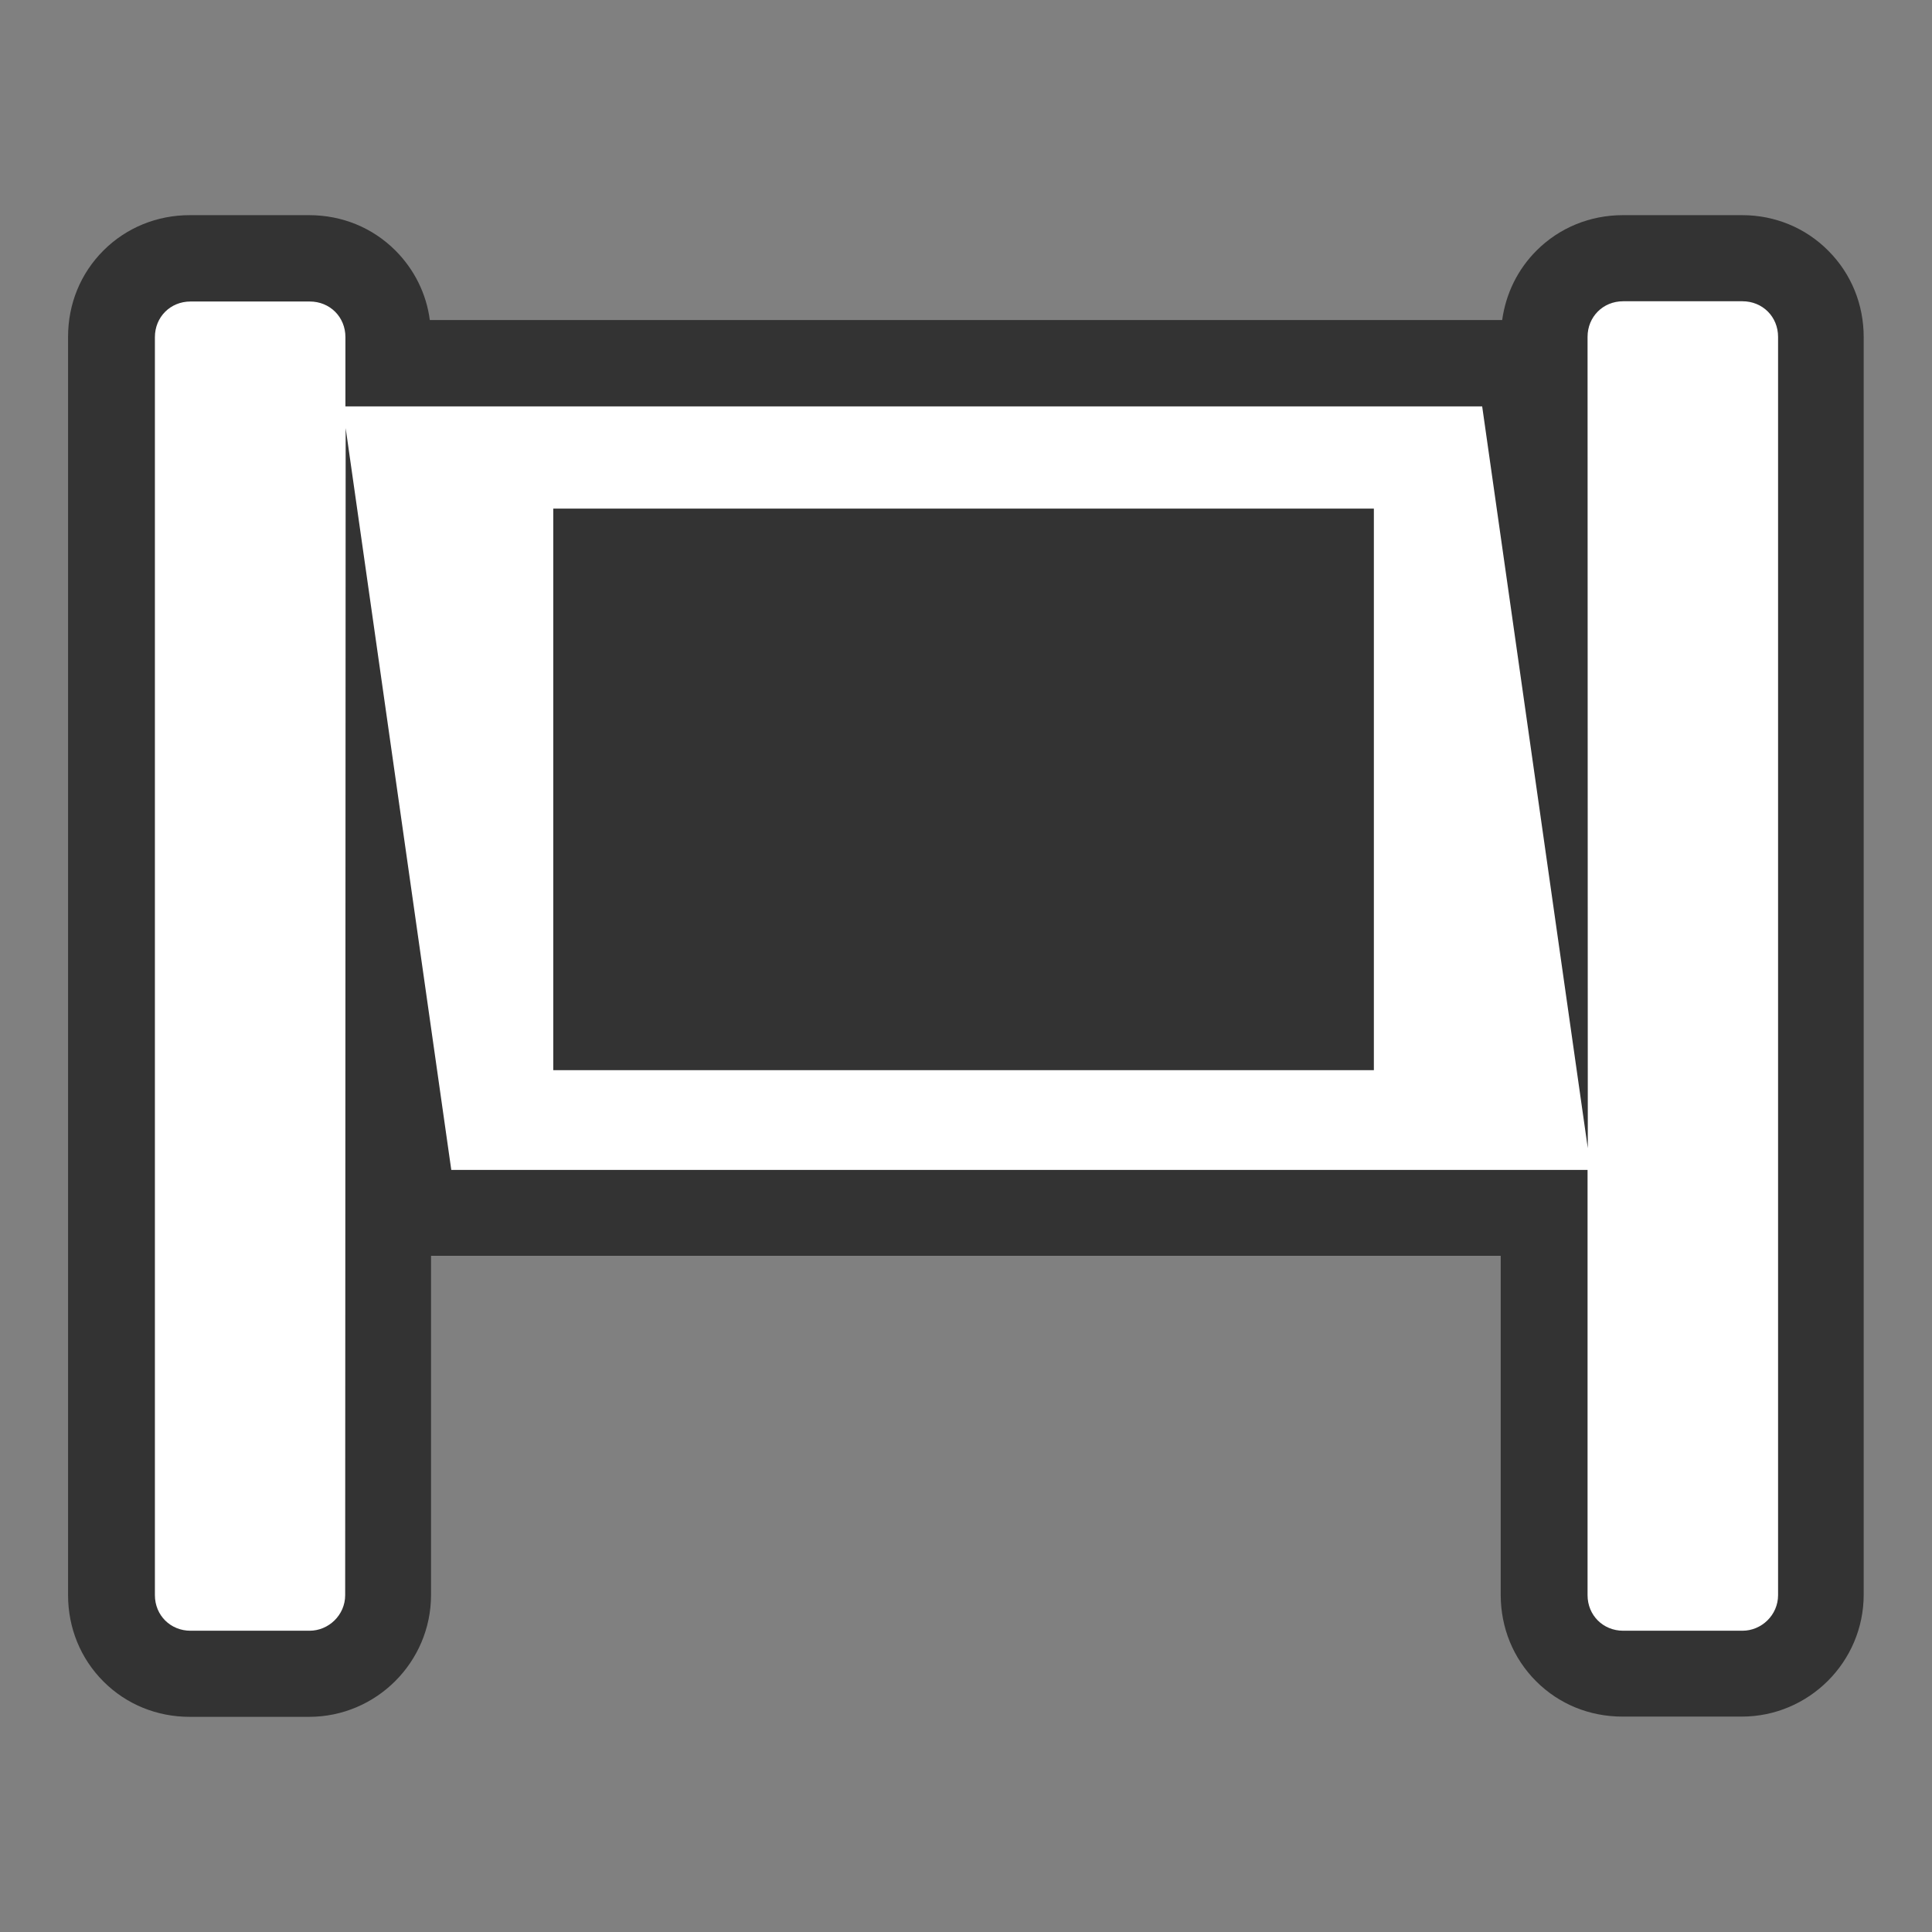 <?xml version="1.0" encoding="utf-8"?>
<!-- Generator: Adobe Illustrator 18.1.1, SVG Export Plug-In . SVG Version: 6.00 Build 0)  -->
<!DOCTYPE svg PUBLIC "-//W3C//DTD SVG 1.1//EN" "http://www.w3.org/Graphics/SVG/1.1/DTD/svg11.dtd">
<svg version="1.1" id="Layer_1" xmlns="http://www.w3.org/2000/svg" xmlns:xlink="http://www.w3.org/1999/xlink" x="0px" y="0px"
	 viewBox="0 0 792 792" enable-background="new 0 0 792 792" xml:space="preserve">
<rect x="0" y="0" width="792" height="792" fill="#808080" stroke="none"/>
<g id="Sign">
	<g>
		<path fill="#333333" d="M714.2,88.2h-48.9c-13.4,0-26,5.1-35.4,14.5c-7.8,7.8-12.6,17.7-14.1,28.5H176.2
			c-1.4-10.8-6.4-20.8-14.1-28.5c-9.4-9.4-21.9-14.5-35.4-14.5H77.8c-13.4,0-26,5.1-35.4,14.5c-9.4,9.4-14.5,21.9-14.5,35.4v515.8
			c0,13.4,5.1,26,14.5,35.4s21.9,14.5,35.4,14.5h48.9c27.5,0,50-22.4,50-50v-139h438.5v139c0,13.4,5.1,26,14.5,35.4
			s21.9,14.5,35.4,14.5h48.9c27.5,0,50-22.4,50-50V138.2c0-13.4-5.1-26-14.5-35.4C740.2,93.4,727.6,88.2,714.2,88.2L714.2,88.2z"/>
		<path fill="#FFFFFF" d="M141.5,653.9c0,8.2-6.8,14.6-14.6,14.6H78.1c-8.2,0-14.6-6.3-14.6-14.6V138.2c0-8.2,6.3-14.6,14.6-14.6
			H127c8.2,0,14.6,6.3,14.6,14.6v28.4h466l43.3,304.1l-0.1-332.6c0-8.2,6.3-14.6,14.6-14.6h48.9c8.2,0,14.6,6.3,14.6,14.6v515.8
			c0,8.2-6.8,14.6-14.6,14.6h-48.9c-8.2,0-14.6-6.3-14.6-14.6V479.6H185l-43.3-304.1L141.5,653.9z M563.2,438.8V208.5H226.8v230.2
			h336.4V438.8z"/>
	</g>
</g>
</svg>
